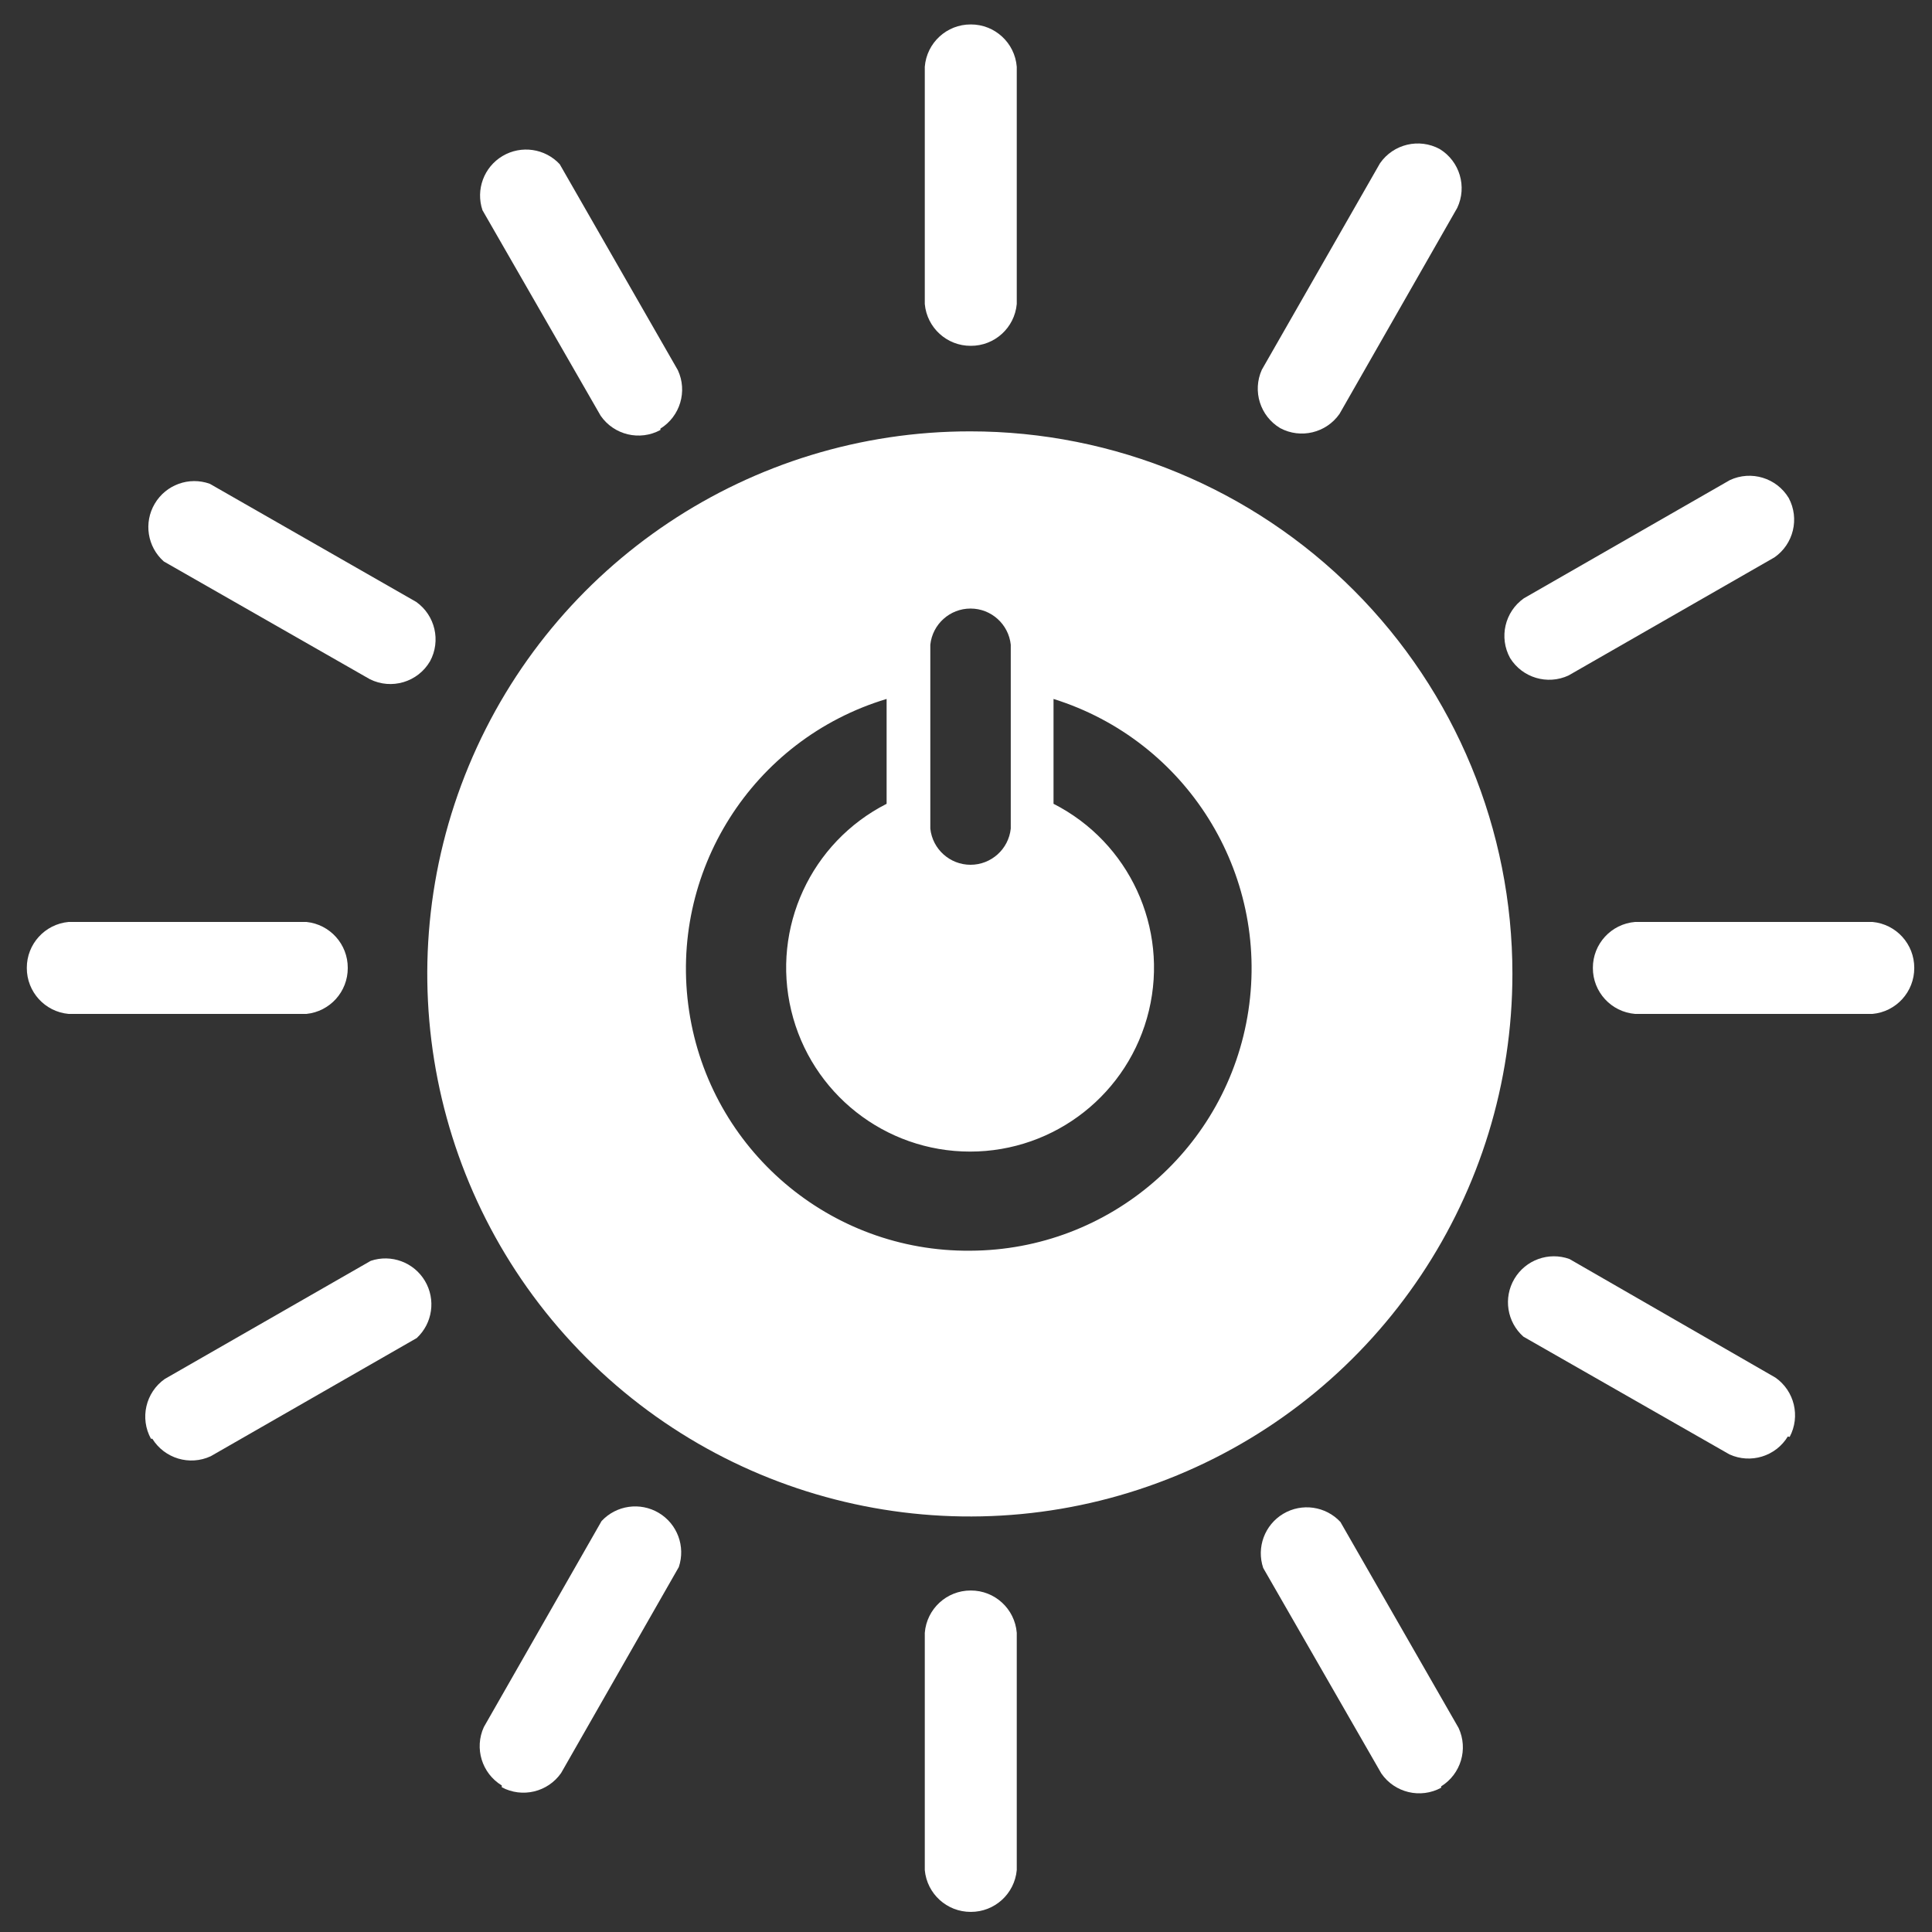 <?xml version="1.0" encoding="UTF-8"?>
<svg width="66px" height="66px" viewBox="0 0 66 66" version="1.1" xmlns="http://www.w3.org/2000/svg" xmlns:xlink="http://www.w3.org/1999/xlink">
    <rect x="0" y="0" width="66" height="66" fill="#333333" stroke="none"/>
    <title>4BAA6AA3-9EF0-45A7-BCBB-F2FE13AA8C28</title>
    <g id="DESKTOP" stroke="none" stroke-width="1" fill="none" fill-rule="evenodd">
        <g id="sostenibilidad_V4" transform="translate(-690, -4804)" fill="#FFFFFF" fill-rule="nonzero">
            <g id="7" transform="translate(690.916, 4804.835)">
                <path d="M32.231,41.891 C27.439,41.934 23.345,38.445 22.626,33.707 C21.907,28.968 24.783,24.423 29.372,23.042 L29.372,26.624 C26.784,27.942 25.436,30.863 26.114,33.688 C26.792,36.514 29.318,38.505 32.223,38.505 C35.129,38.505 37.655,36.514 38.333,33.688 C39.011,30.863 37.663,27.942 35.074,26.624 L35.074,23.042 C39.615,24.463 42.441,28.981 41.732,33.685 C41.022,38.389 36.988,41.873 32.231,41.891 M30.865,21.189 C30.94,20.487 31.533,19.954 32.239,19.954 C32.945,19.954 33.538,20.487 33.613,21.189 L33.613,27.472 C33.538,28.174 32.945,28.707 32.239,28.707 C31.533,28.707 30.94,28.174 30.865,27.472 L30.865,21.189 Z M32.231,13.901 C24.733,13.895 17.97,18.406 15.096,25.332 C12.223,32.257 13.804,40.232 19.104,45.536 C24.404,50.84 32.377,52.428 39.305,49.561 C46.233,46.693 50.75,39.933 50.75,32.435 C50.754,27.521 48.805,22.807 45.332,19.33 C41.858,15.854 37.145,13.901 32.231,13.901" id="Shape"></path>
                <path d="M10.964,32.231 C10.968,31.422 10.356,30.741 9.55,30.66 L1.429,30.66 C0.618,30.734 -0.003,31.416 0,32.231 C-0.003,33.046 0.618,33.729 1.429,33.802 L9.55,33.802 C10.356,33.721 10.968,33.041 10.964,32.231" id="Path"></path>
                <path d="M64.478,32.231 C64.481,31.416 63.861,30.734 63.049,30.66 L54.944,30.66 C54.126,30.726 53.496,31.411 53.499,32.231 C53.496,33.052 54.126,33.736 54.944,33.802 L63.049,33.802 C63.861,33.729 64.481,33.046 64.478,32.231" id="Path"></path>
                <path d="M32.247,10.979 C33.062,10.983 33.744,10.362 33.818,9.55 L33.818,1.445 C33.752,0.627 33.068,-0.003 32.247,0 C31.426,-0.003 30.742,0.627 30.676,1.445 L30.676,9.55 C30.75,10.362 31.432,10.983 32.247,10.979" id="Path"></path>
                <path d="M32.247,64.478 C33.062,64.481 33.744,63.861 33.818,63.049 L33.818,54.944 C33.752,54.126 33.068,53.496 32.247,53.499 C31.426,53.496 30.742,54.126 30.676,54.944 L30.676,63.049 C30.75,63.861 31.432,64.481 32.247,64.478" id="Path"></path>
                <path d="M13.775,21.754 C14.152,21.057 13.95,20.188 13.304,19.728 L6.251,15.692 C5.543,15.438 4.754,15.723 4.371,16.371 C3.987,17.018 4.117,17.847 4.681,18.346 L11.718,22.367 C12.458,22.737 13.358,22.469 13.775,21.754" id="Path"></path>
                <path d="M60.221,48.253 C60.595,47.551 60.386,46.681 59.735,46.226 L52.698,42.174 C51.989,41.92 51.2,42.205 50.817,42.853 C50.434,43.501 50.564,44.329 51.127,44.828 L58.164,48.849 C58.888,49.18 59.745,48.917 60.159,48.237" id="Path"></path>
                <path d="M42.818,13.791 C43.519,14.165 44.389,13.955 44.844,13.304 L48.865,6.267 C49.208,5.543 48.951,4.676 48.268,4.257 C47.563,3.874 46.683,4.084 46.226,4.744 L42.19,11.796 C41.862,12.524 42.132,13.382 42.818,13.791" id="Path"></path>
                <path d="M16.226,60.221 C16.927,60.595 17.797,60.386 18.252,59.735 L22.273,52.698 C22.509,51.996 22.223,51.225 21.588,50.847 C20.952,50.469 20.138,50.585 19.634,51.127 L15.613,58.164 C15.282,58.888 15.545,59.745 16.226,60.159" id="Path"></path>
                <path d="M21.645,13.807 C22.319,13.388 22.575,12.532 22.241,11.812 L18.205,4.775 C17.701,4.233 16.887,4.117 16.251,4.495 C15.615,4.874 15.33,5.644 15.566,6.346 L19.603,13.367 C20.059,14.027 20.939,14.237 21.645,13.854" id="Path"></path>
                <path d="M48.315,60.19 C48.99,59.771 49.246,58.915 48.912,58.195 L44.875,51.158 C44.372,50.617 43.558,50.5 42.922,50.878 C42.286,51.257 42.001,52.028 42.237,52.729 L46.273,59.75 C46.73,60.41 47.61,60.62 48.315,60.237" id="Path"></path>
                <path d="M50.671,21.645 C51.09,22.319 51.946,22.575 52.666,22.241 L59.703,18.205 C60.355,17.75 60.564,16.88 60.19,16.178 C59.775,15.49 58.908,15.226 58.179,15.566 L51.143,19.603 C50.488,20.064 50.285,20.943 50.671,21.645" id="Path"></path>
                <path d="M4.288,48.315 C4.707,48.99 5.563,49.246 6.283,48.912 L13.32,44.875 C13.862,44.372 13.978,43.558 13.6,42.922 C13.221,42.286 12.45,42.001 11.749,42.237 L4.712,46.273 C4.058,46.735 3.855,47.614 4.241,48.315" id="Path"></path>
            </g>
        </g>
    </g>
</svg>